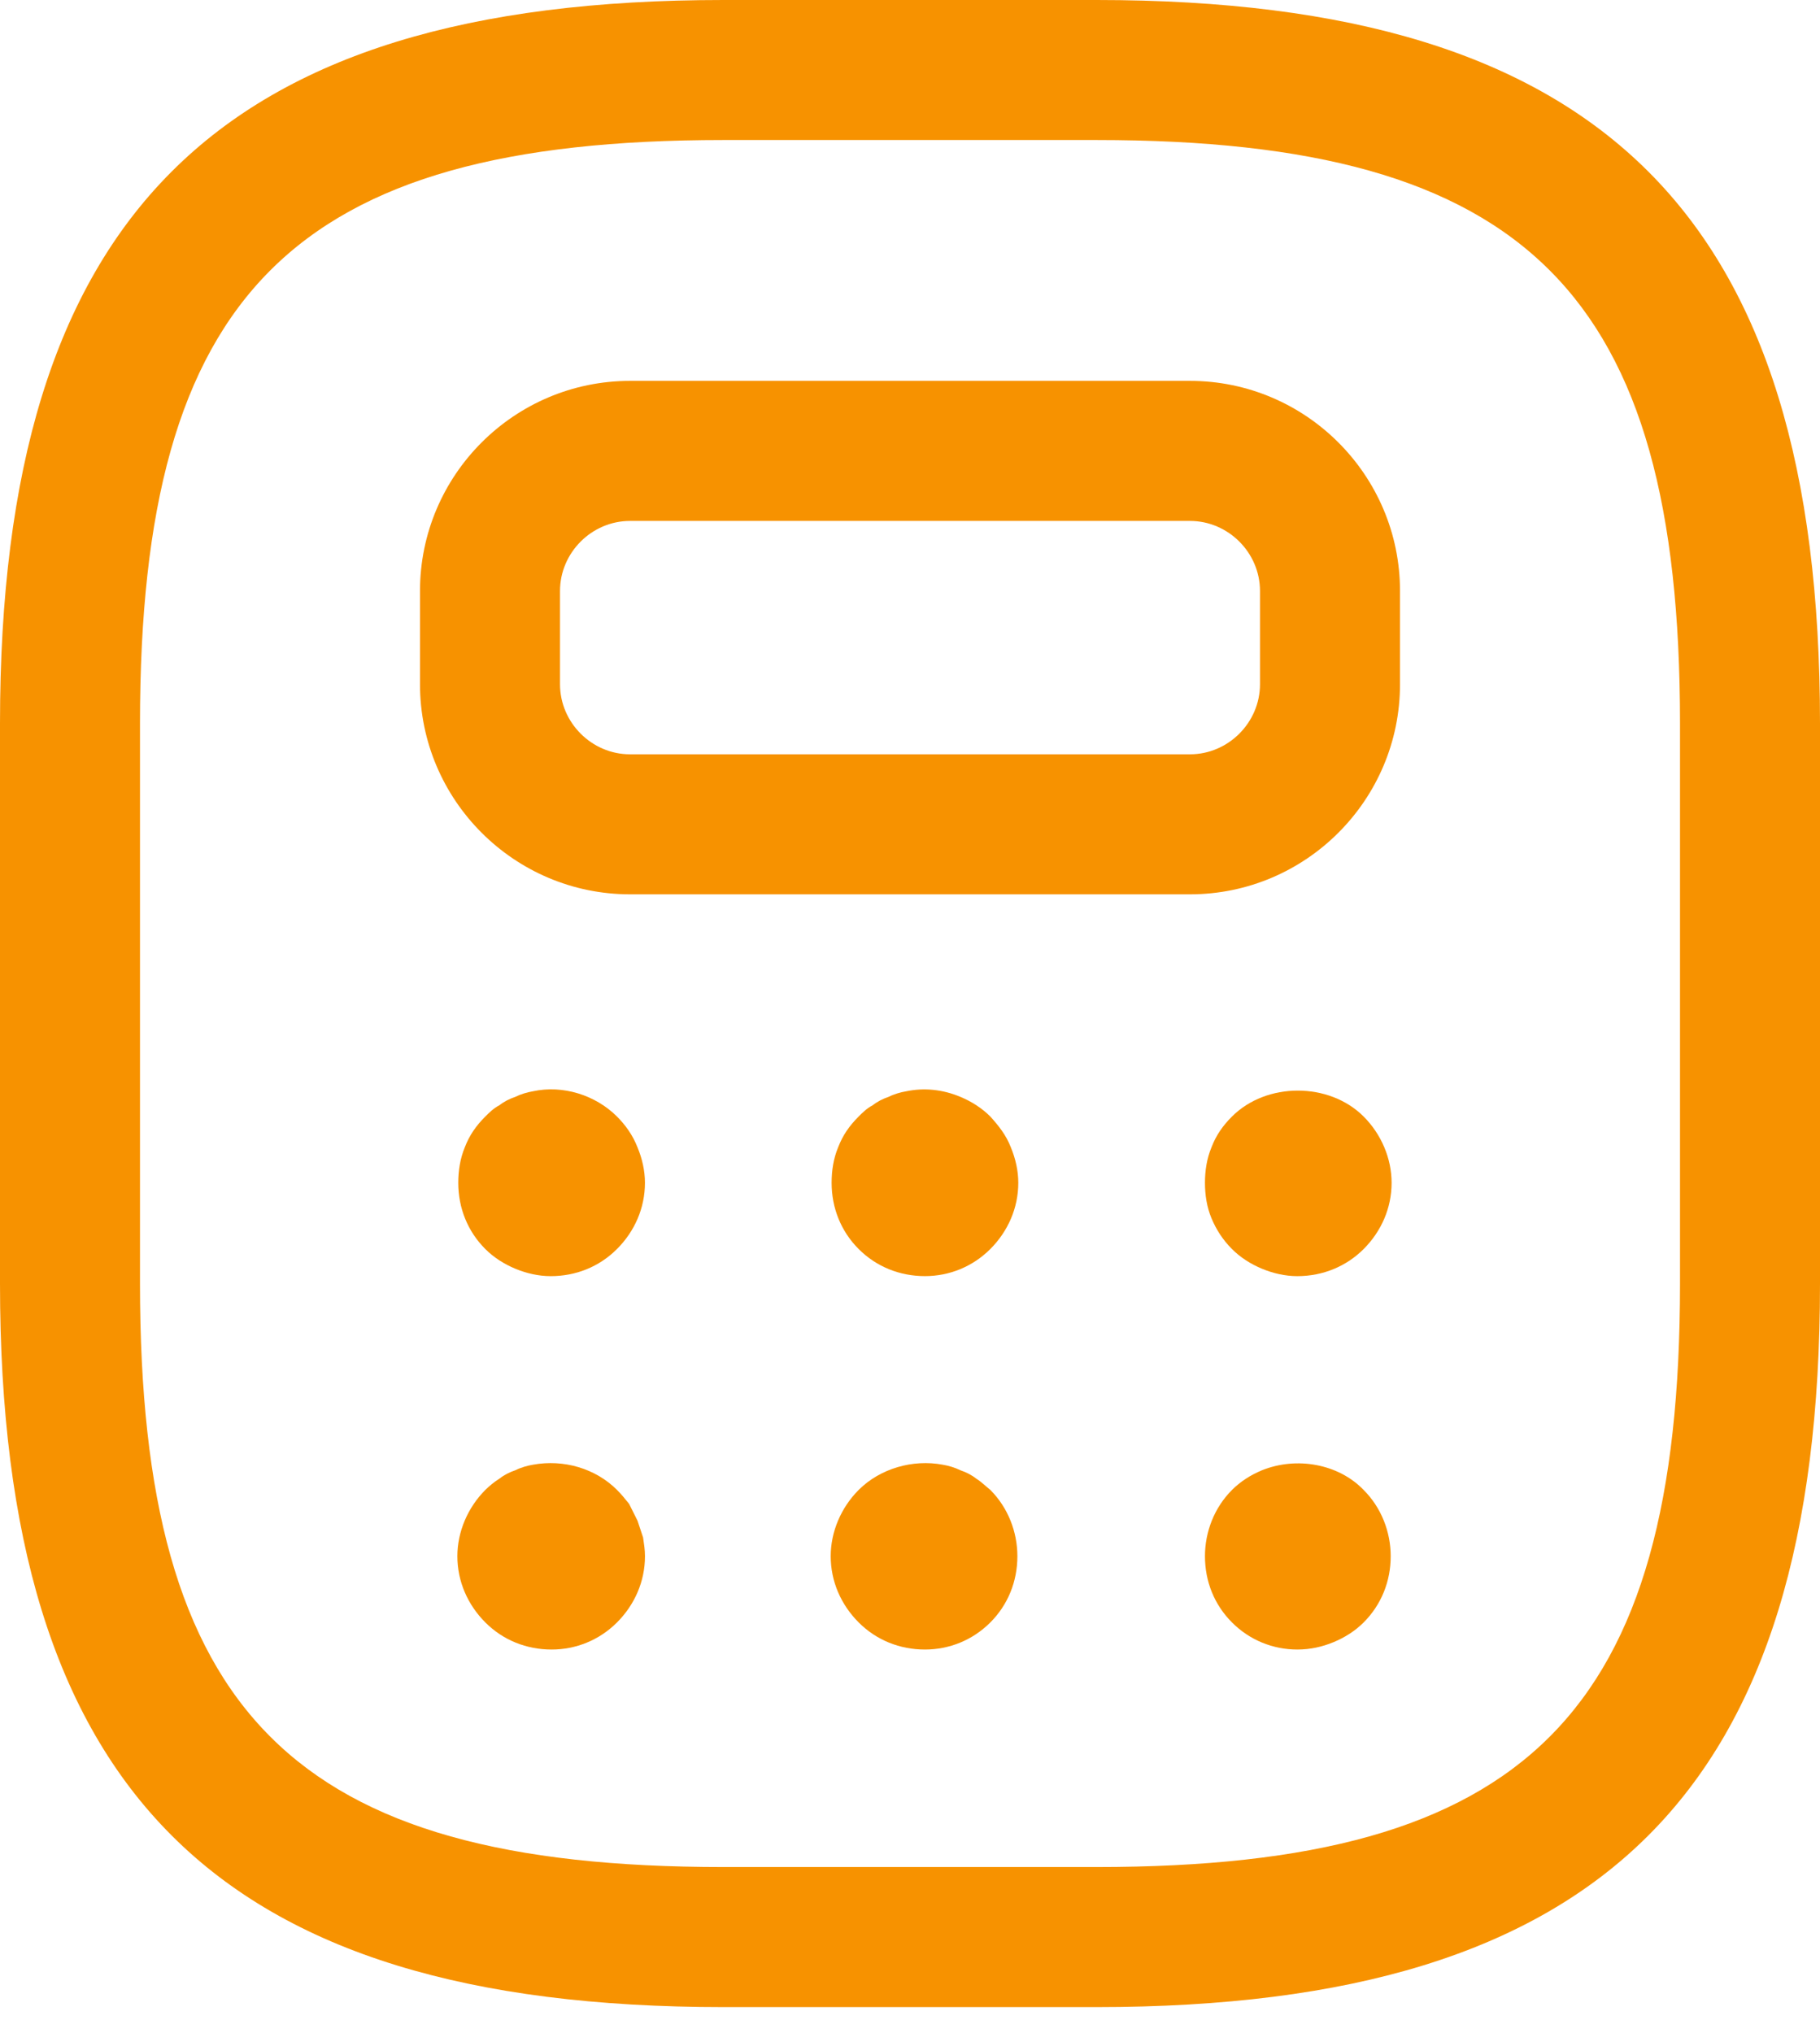 <svg width="60" height="67" viewBox="0 0 60 67" fill="none" xmlns="http://www.w3.org/2000/svg">
<path d="M36.154 66.154H23.846C7.138 66.154 0 59.015 0 42.308V23.846C0 7.138 7.138 0 23.846 0H36.154C52.861 0 60 7.138 60 23.846V42.308C60 59.015 52.861 66.154 36.154 66.154ZM23.846 4.615C9.662 4.615 4.615 9.662 4.615 23.846V42.308C4.615 56.492 9.662 61.538 23.846 61.538H36.154C50.339 61.538 55.385 56.492 55.385 42.308V23.846C55.385 9.662 50.339 4.615 36.154 4.615H23.846Z" fill="#F79200"/>
<path d="M39.231 29.477H20.769C16.954 29.477 13.846 26.37 13.846 22.554V19.477C13.846 15.662 16.954 12.554 20.769 12.554H39.231C43.046 12.554 46.154 15.662 46.154 19.477V22.554C46.154 26.37 43.046 29.477 39.231 29.477ZM20.769 17.17C19.508 17.17 18.462 18.216 18.462 19.477V22.554C18.462 23.816 19.508 24.862 20.769 24.862H39.231C40.492 24.862 41.538 23.816 41.538 22.554V19.477C41.538 18.216 40.492 17.17 39.231 17.17H20.769Z" fill="#F79200"/>
<path d="M18.154 42.062C17.754 42.062 17.354 41.969 16.985 41.816C16.616 41.662 16.277 41.446 16 41.169C15.416 40.585 15.108 39.816 15.108 38.985C15.108 38.585 15.17 38.185 15.323 37.816C15.477 37.416 15.693 37.108 16 36.8C16.123 36.677 16.277 36.523 16.462 36.431C16.616 36.308 16.8 36.216 16.985 36.154C17.17 36.062 17.385 36 17.57 35.969C18.554 35.754 19.631 36.093 20.339 36.8C20.616 37.077 20.862 37.416 21.016 37.816C21.17 38.185 21.262 38.585 21.262 38.985C21.262 39.816 20.924 40.585 20.339 41.169C19.754 41.754 18.985 42.062 18.154 42.062Z" fill="#F79200"/>
<path d="M30.493 42.061C29.662 42.061 28.893 41.753 28.308 41.169C27.724 40.584 27.416 39.815 27.416 38.984C27.416 38.584 27.477 38.184 27.631 37.815C27.785 37.415 28 37.107 28.308 36.8C28.431 36.676 28.585 36.523 28.77 36.43C28.924 36.307 29.108 36.215 29.293 36.153C29.477 36.061 29.693 35.999 29.877 35.969C30.462 35.846 31.077 35.907 31.662 36.153C32.031 36.307 32.37 36.523 32.647 36.8C32.924 37.107 33.17 37.415 33.324 37.815C33.477 38.184 33.57 38.584 33.57 38.984C33.57 39.815 33.231 40.584 32.647 41.169C32.062 41.753 31.293 42.061 30.493 42.061Z" fill="#F79200"/>
<path d="M42.77 42.062C42.37 42.062 41.97 41.97 41.6 41.816C41.231 41.662 40.893 41.447 40.616 41.17C40.308 40.862 40.093 40.523 39.939 40.154C39.785 39.785 39.724 39.385 39.724 38.985C39.724 38.585 39.785 38.185 39.939 37.816C40.093 37.416 40.308 37.108 40.616 36.8C41.754 35.662 43.816 35.662 44.954 36.8C45.539 37.385 45.877 38.185 45.877 38.985C45.877 39.816 45.539 40.585 44.954 41.17C44.401 41.724 43.631 42.062 42.77 42.062Z" fill="#F79200"/>
<path d="M18.186 54.369C17.355 54.369 16.586 54.061 16.001 53.477C15.417 52.892 15.078 52.123 15.078 51.292C15.078 50.492 15.417 49.692 16.001 49.107C16.124 48.984 16.309 48.831 16.463 48.738C16.617 48.615 16.801 48.523 16.986 48.461C17.17 48.369 17.386 48.307 17.57 48.277C18.586 48.092 19.632 48.4 20.34 49.107C20.494 49.261 20.617 49.415 20.74 49.569C20.832 49.754 20.924 49.938 21.017 50.123C21.078 50.307 21.14 50.492 21.201 50.677C21.232 50.892 21.263 51.077 21.263 51.292C21.263 52.123 20.924 52.892 20.34 53.477C19.755 54.061 18.986 54.369 18.186 54.369Z" fill="#F79200"/>
<path d="M30.494 54.369C29.663 54.369 28.894 54.061 28.309 53.477C27.724 52.892 27.386 52.123 27.386 51.292C27.386 50.492 27.724 49.692 28.309 49.107C29.017 48.4 30.094 48.092 31.078 48.277C31.263 48.307 31.478 48.369 31.663 48.461C31.847 48.523 32.032 48.615 32.186 48.738C32.34 48.831 32.494 48.984 32.647 49.107C33.232 49.692 33.54 50.492 33.54 51.292C33.54 52.123 33.232 52.892 32.647 53.477C32.063 54.061 31.294 54.369 30.494 54.369Z" fill="#F79200"/>
<path d="M42.77 54.369C41.97 54.369 41.2 54.062 40.616 53.477C40.031 52.892 39.724 52.123 39.724 51.292C39.724 50.492 40.031 49.692 40.616 49.108C40.893 48.831 41.231 48.615 41.6 48.462C42.739 48 44.124 48.246 44.954 49.108C45.539 49.692 45.847 50.492 45.847 51.292C45.847 52.123 45.539 52.892 44.954 53.477C44.677 53.754 44.339 53.969 43.97 54.123C43.6 54.277 43.2 54.369 42.77 54.369Z" fill="#F79200"/>
</svg>

